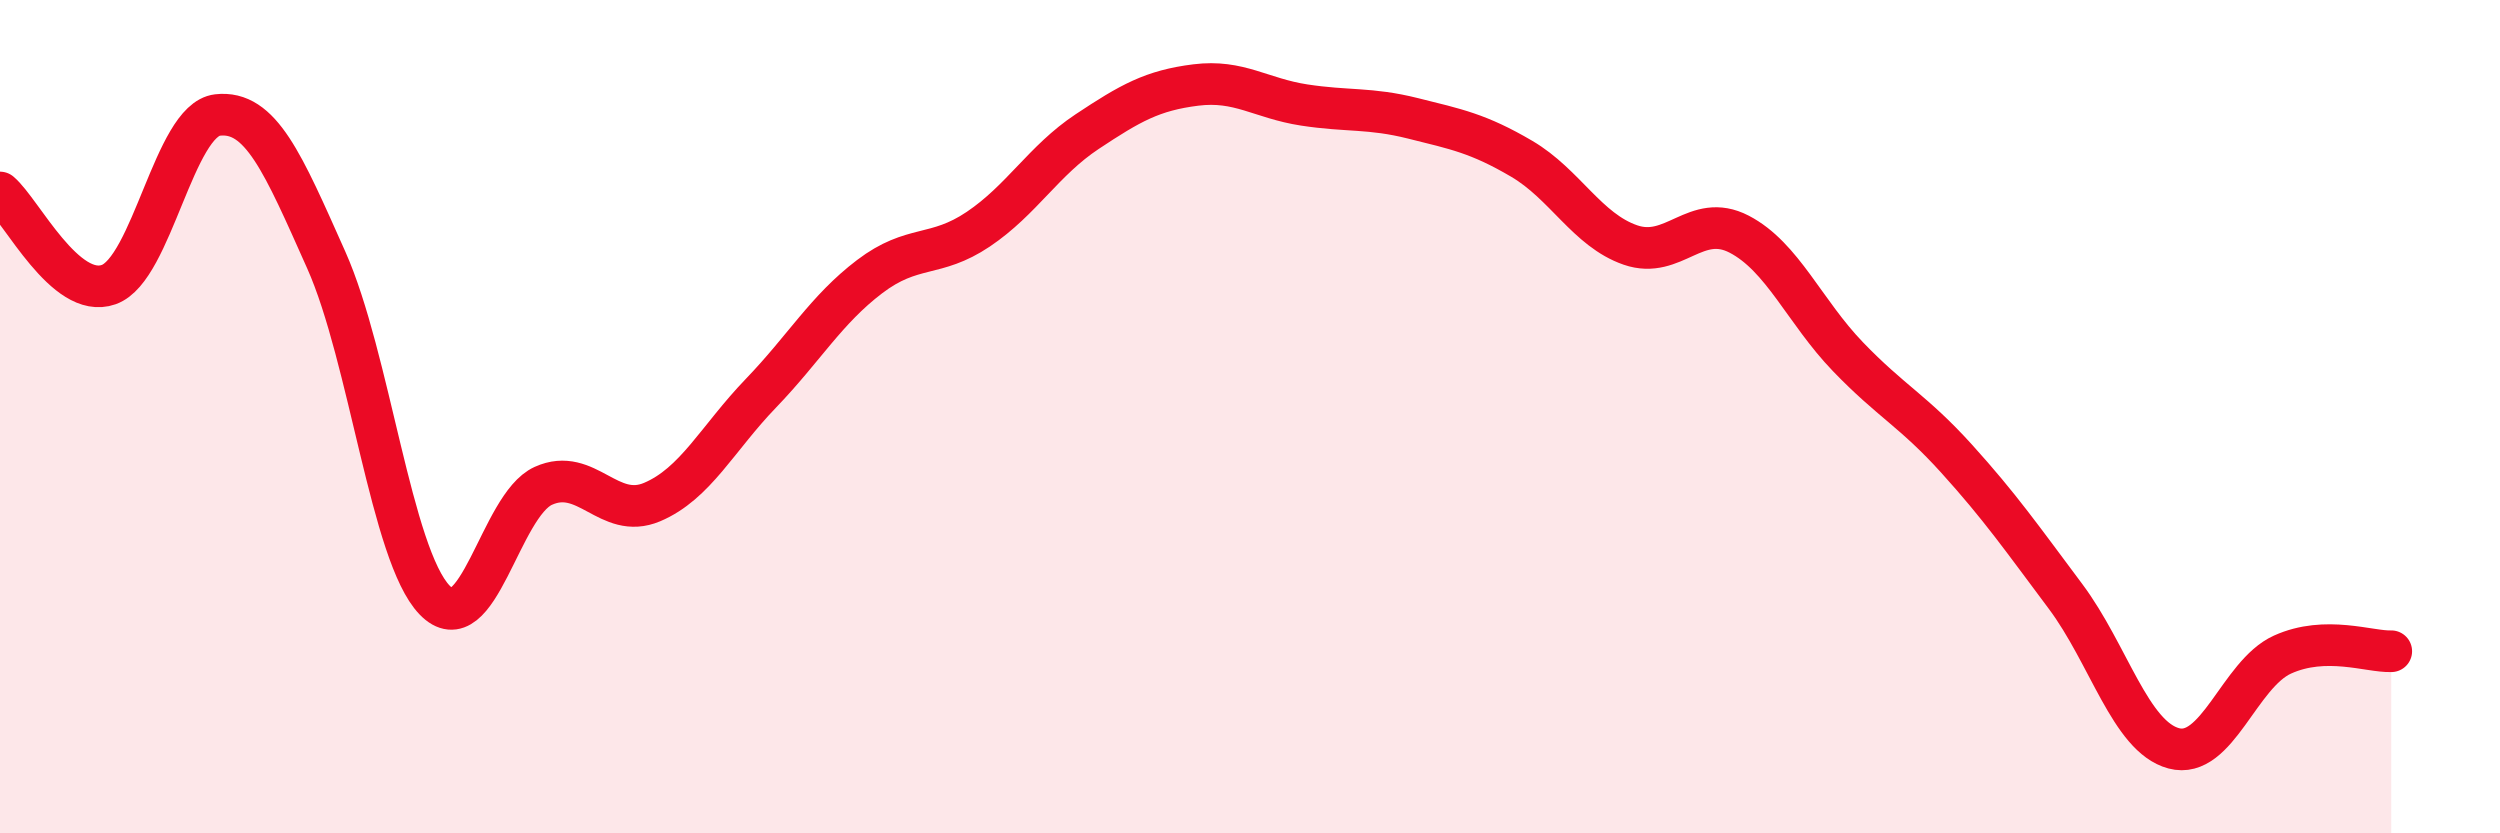
    <svg width="60" height="20" viewBox="0 0 60 20" xmlns="http://www.w3.org/2000/svg">
      <path
        d="M 0,4.62 C 0.52,5.06 1.57,7.2 2.61,6.83 C 3.65,6.46 4.18,2.88 5.22,2.76 C 6.26,2.64 6.79,3.91 7.83,6.24 C 8.87,8.57 9.39,13.32 10.43,14.4 C 11.47,15.48 12,12.13 13.04,11.66 C 14.08,11.19 14.61,12.49 15.65,12.05 C 16.69,11.61 17.22,10.52 18.26,9.44 C 19.3,8.36 19.83,7.43 20.87,6.64 C 21.91,5.85 22.44,6.2 23.48,5.5 C 24.52,4.8 25.05,3.85 26.09,3.16 C 27.13,2.47 27.66,2.17 28.7,2.04 C 29.74,1.91 30.26,2.36 31.3,2.52 C 32.34,2.68 32.87,2.58 33.91,2.84 C 34.95,3.1 35.48,3.2 36.52,3.81 C 37.56,4.42 38.09,5.52 39.13,5.88 C 40.17,6.24 40.7,5.08 41.74,5.62 C 42.78,6.16 43.31,7.48 44.35,8.56 C 45.39,9.64 45.92,9.86 46.96,11.01 C 48,12.16 48.53,12.92 49.57,14.31 C 50.61,15.7 51.13,17.68 52.17,17.96 C 53.21,18.24 53.74,16.18 54.78,15.71 C 55.82,15.24 56.87,15.65 57.39,15.63L57.39 20L0 20Z"
        fill="#EB0A25"
        opacity="0.1"
        stroke-linecap="round"
        stroke-linejoin="round"
      />
      <path
        d="M 0,4.62 C 0.52,5.06 1.57,7.2 2.61,6.83 C 3.65,6.46 4.18,2.88 5.22,2.76 C 6.26,2.64 6.79,3.91 7.83,6.24 C 8.87,8.57 9.39,13.32 10.43,14.4 C 11.47,15.48 12,12.13 13.04,11.66 C 14.08,11.19 14.61,12.49 15.65,12.05 C 16.69,11.61 17.22,10.52 18.26,9.44 C 19.3,8.36 19.83,7.43 20.87,6.64 C 21.91,5.85 22.44,6.2 23.48,5.5 C 24.52,4.8 25.05,3.85 26.09,3.16 C 27.13,2.47 27.66,2.17 28.7,2.04 C 29.74,1.91 30.26,2.36 31.3,2.52 C 32.34,2.68 32.87,2.58 33.91,2.84 C 34.95,3.1 35.48,3.2 36.52,3.81 C 37.56,4.42 38.09,5.52 39.13,5.88 C 40.17,6.24 40.7,5.08 41.74,5.62 C 42.78,6.16 43.31,7.48 44.35,8.56 C 45.39,9.64 45.92,9.86 46.96,11.01 C 48,12.16 48.53,12.92 49.57,14.31 C 50.61,15.7 51.13,17.68 52.17,17.96 C 53.21,18.24 53.74,16.18 54.78,15.71 C 55.82,15.24 56.87,15.65 57.39,15.63"
        stroke="#EB0A25"
        stroke-width="1"
        fill="none"
        stroke-linecap="round"
        stroke-linejoin="round"
      />
    </svg>
  
